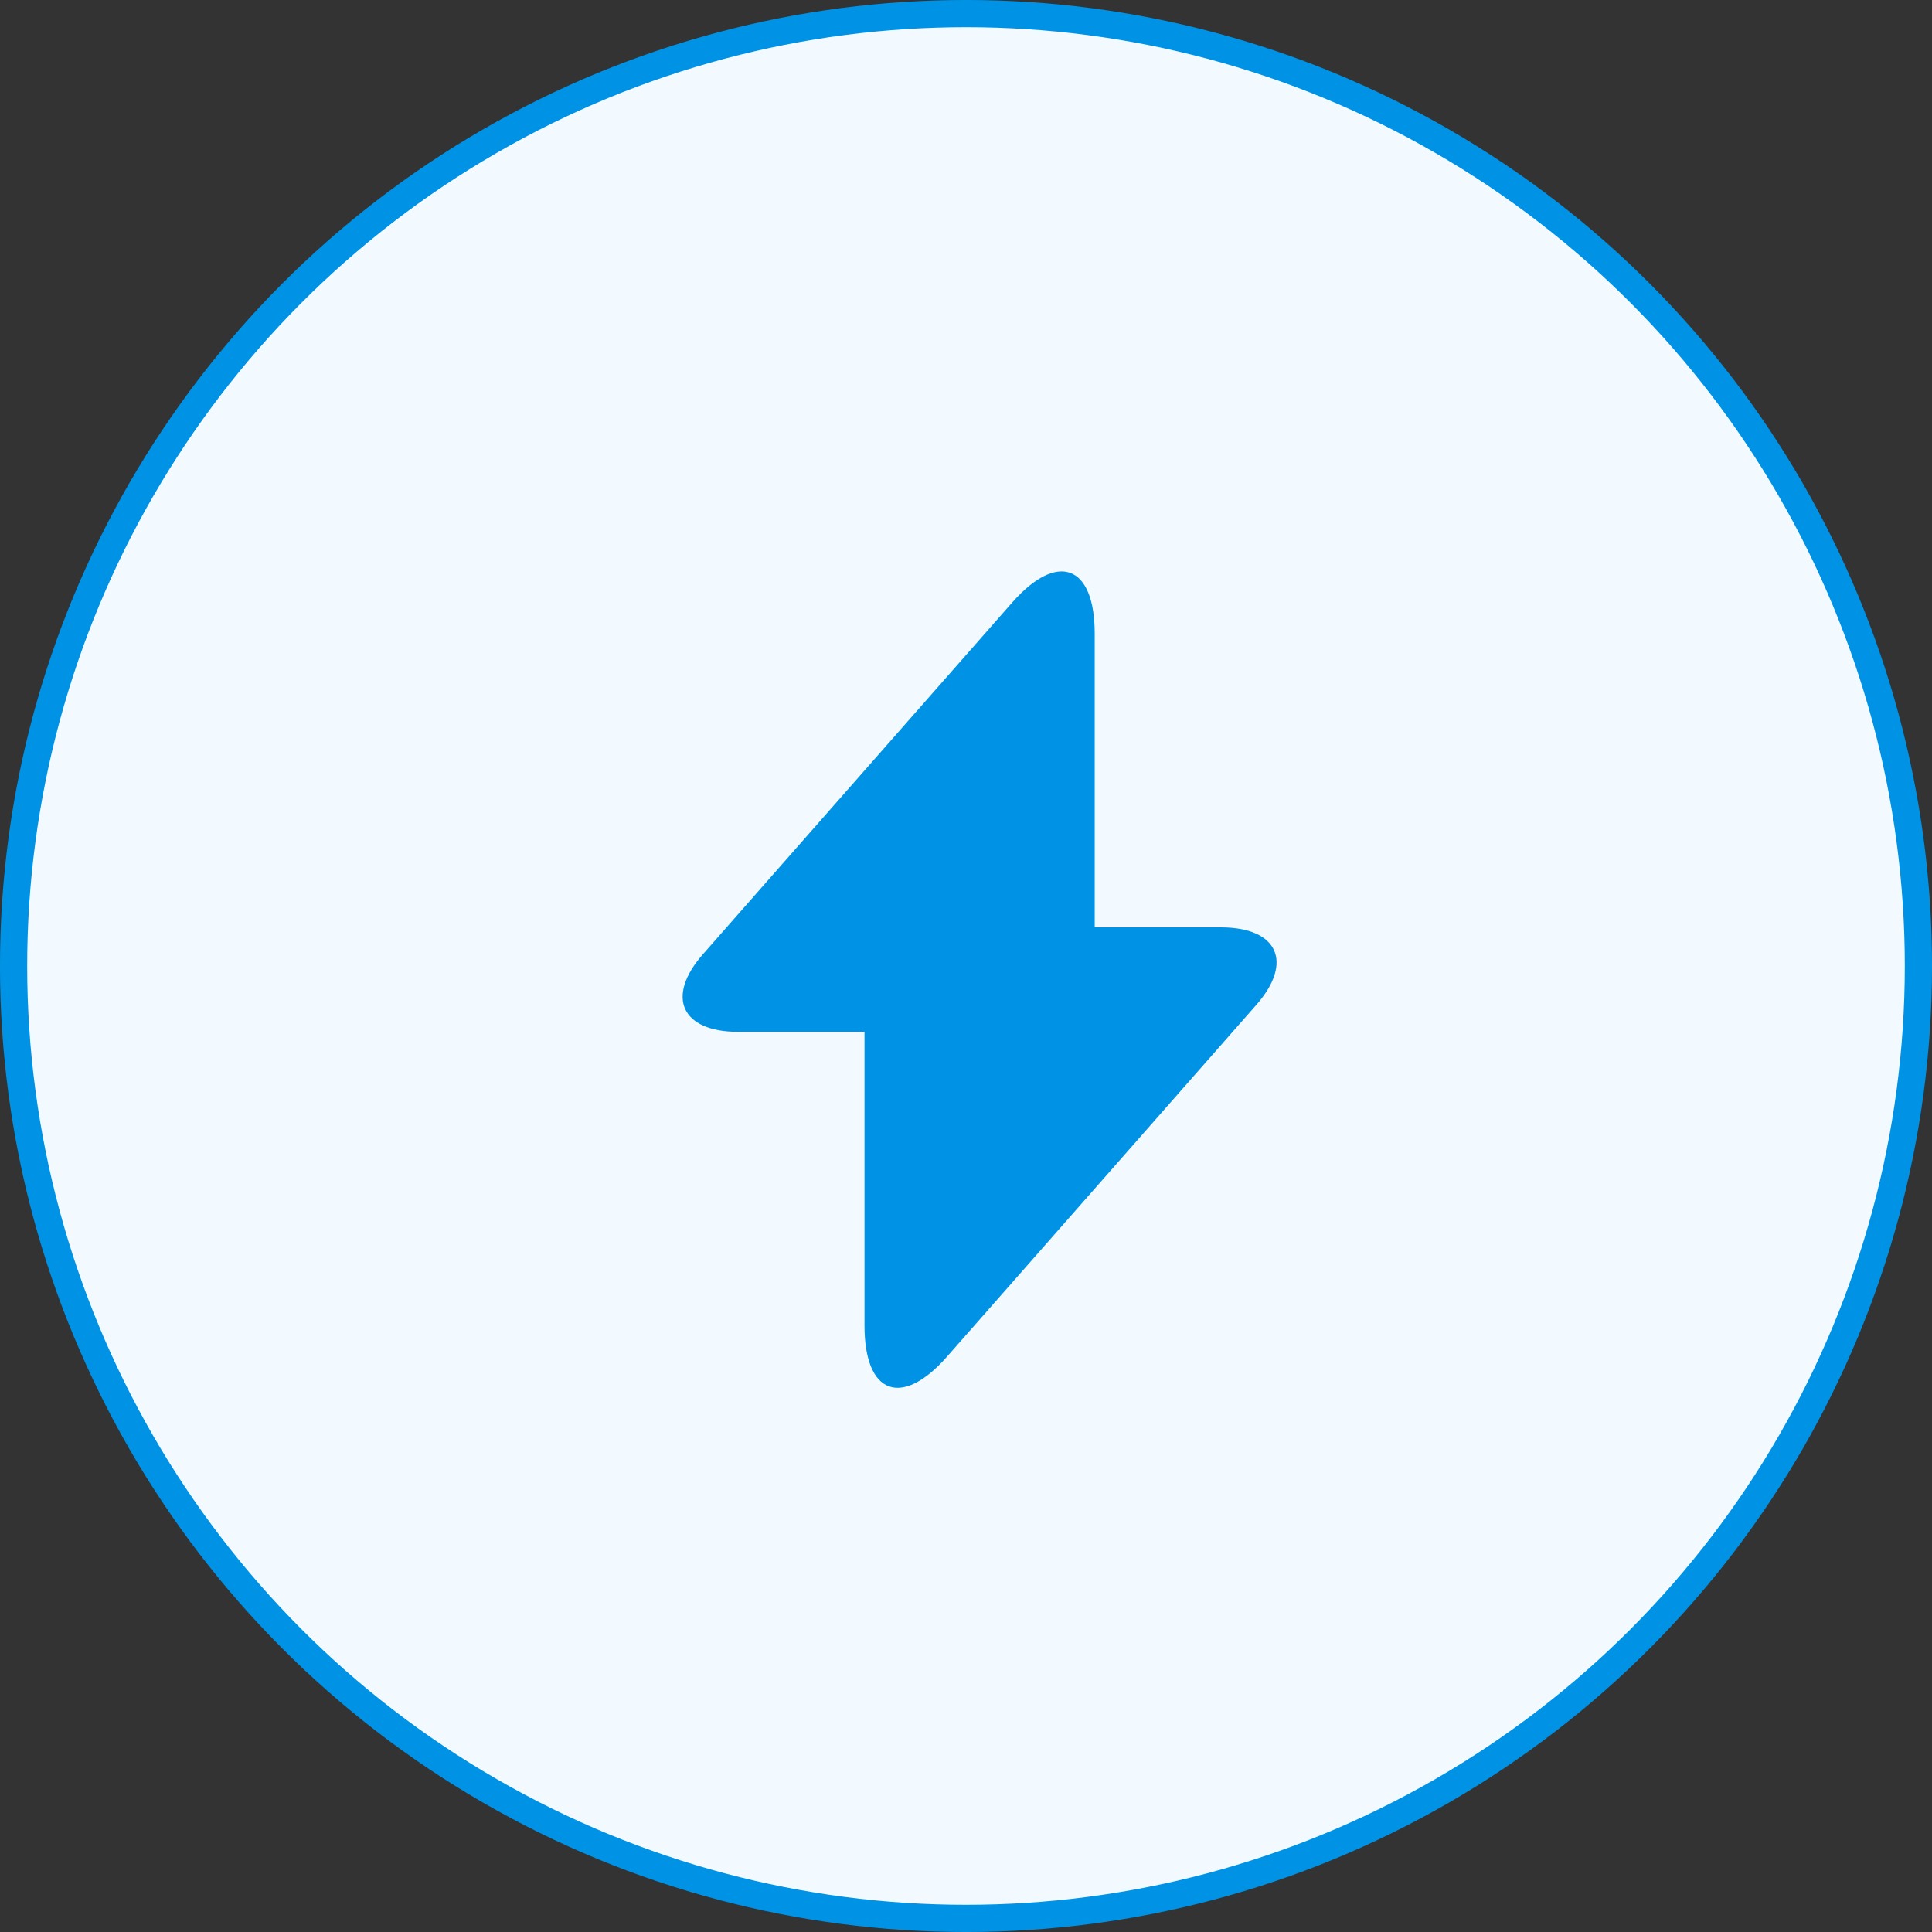 <svg width="60" height="60" viewBox="0 0 60 60" fill="none" xmlns="http://www.w3.org/2000/svg">
<rect x="0" y="0" width="60" height="60" fill="#333333" stroke="none"/>
<circle cx="30" cy="30" r="29.578" fill="#F3FAFF" stroke="#0092E5" stroke-width="0.845"/>
<path d="M37.914 28.8H33.997V19.674C33.997 17.544 32.843 17.113 31.436 18.71L30.422 19.864L21.84 29.624C20.662 30.955 21.156 32.045 22.931 32.045H26.848V41.172C26.848 43.302 28.001 43.733 29.408 42.135L30.422 40.982L39.004 31.221C40.183 29.89 39.688 28.8 37.914 28.8Z" fill="#0092E5"/>
</svg>
